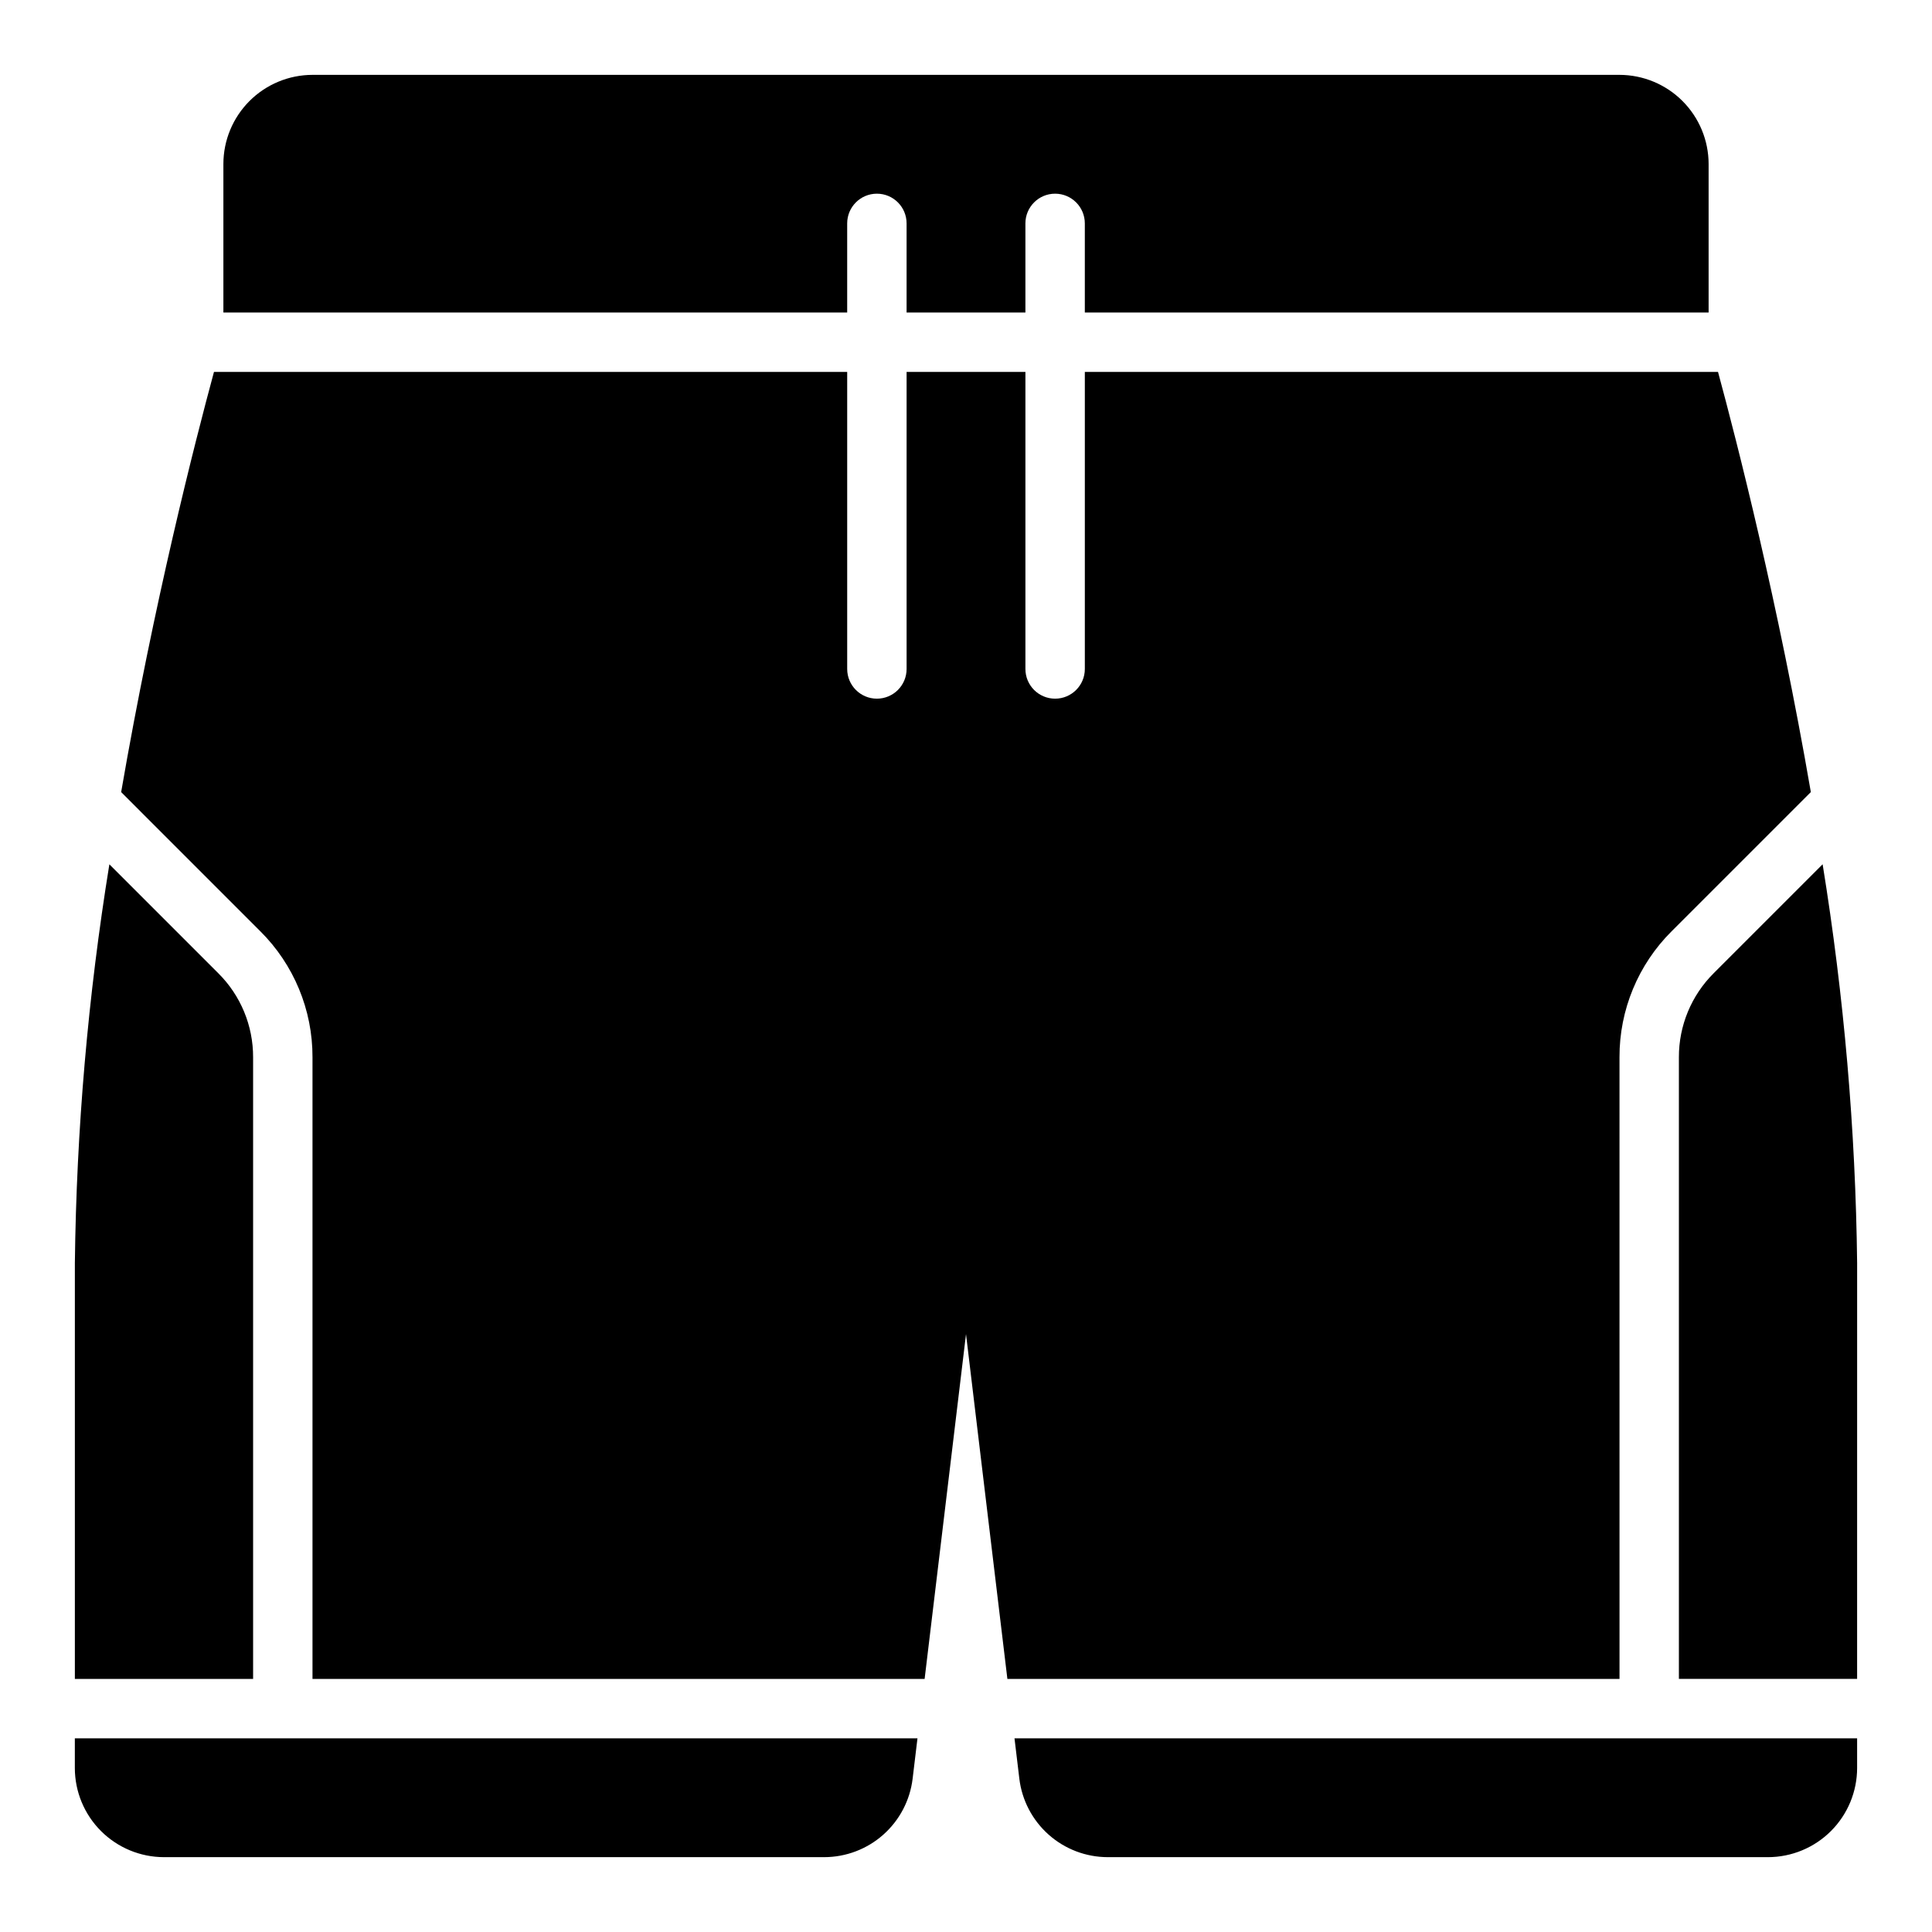 <?xml version="1.0" encoding="UTF-8"?>
<!-- Uploaded to: ICON Repo, www.svgrepo.com, Generator: ICON Repo Mixer Tools -->
<svg fill="#000000" width="800px" height="800px" version="1.1" viewBox="144 144 512 512" xmlns="http://www.w3.org/2000/svg">
 <path d="m163.84 588.93v-110.21c0.418-35.402 3.477-70.727 9.145-105.67l28.863 28.867c5.93 5.887 9.25 13.906 9.227 22.262v164.75zm472.32-110.21c-0.418-35.402-3.477-70.727-9.145-105.68l-28.863 28.863v0.004c-5.926 5.891-9.25 13.91-9.227 22.266v164.75h47.23zm-62.977-54.543c-0.039-12.535 4.945-24.566 13.836-33.402l36.871-36.871c-8.652-50.137-19.547-92.711-24.598-111.34h-167.8v78.719c0 4.348-3.527 7.871-7.875 7.871-4.348 0-7.871-3.523-7.871-7.871v-78.719h-31.488v78.719c0 4.348-3.523 7.871-7.871 7.871-4.348 0-7.871-3.523-7.871-7.871v-78.719h-167.81c-5.051 18.633-15.945 61.207-24.598 111.35l36.871 36.875v-0.004c8.891 8.836 13.875 20.863 13.836 33.398v164.75h162.22l10.969-91.379 10.965 91.379h162.22zm-160.33 180.5 1.281 10.68c0.688 5.734 3.457 11.02 7.777 14.852 4.316 3.836 9.895 5.953 15.668 5.957h174.96c6.262-0.008 12.266-2.5 16.691-6.926s6.918-10.43 6.926-16.691v-7.871zm-249.02 0v7.871c0.008 6.262 2.5 12.266 6.926 16.691 4.43 4.426 10.43 6.918 16.691 6.926h174.96c5.777-0.004 11.352-2.121 15.668-5.953 4.32-3.836 7.09-9.117 7.777-14.852l1.285-10.684zm204.68-377.86v-23.613c0-4.348 3.523-7.875 7.871-7.875 4.348 0 7.871 3.527 7.871 7.875v23.617h31.488v-23.617c0-4.348 3.523-7.875 7.871-7.875 4.348 0 7.875 3.527 7.875 7.875v23.617l165.31-0.004v-39.359c-0.008-6.262-2.5-12.262-6.926-16.691-4.43-4.426-10.43-6.918-16.691-6.926h-346.37c-6.262 0.008-12.262 2.5-16.691 6.926-4.426 4.43-6.918 10.43-6.922 16.691v39.359z"/>
</svg>